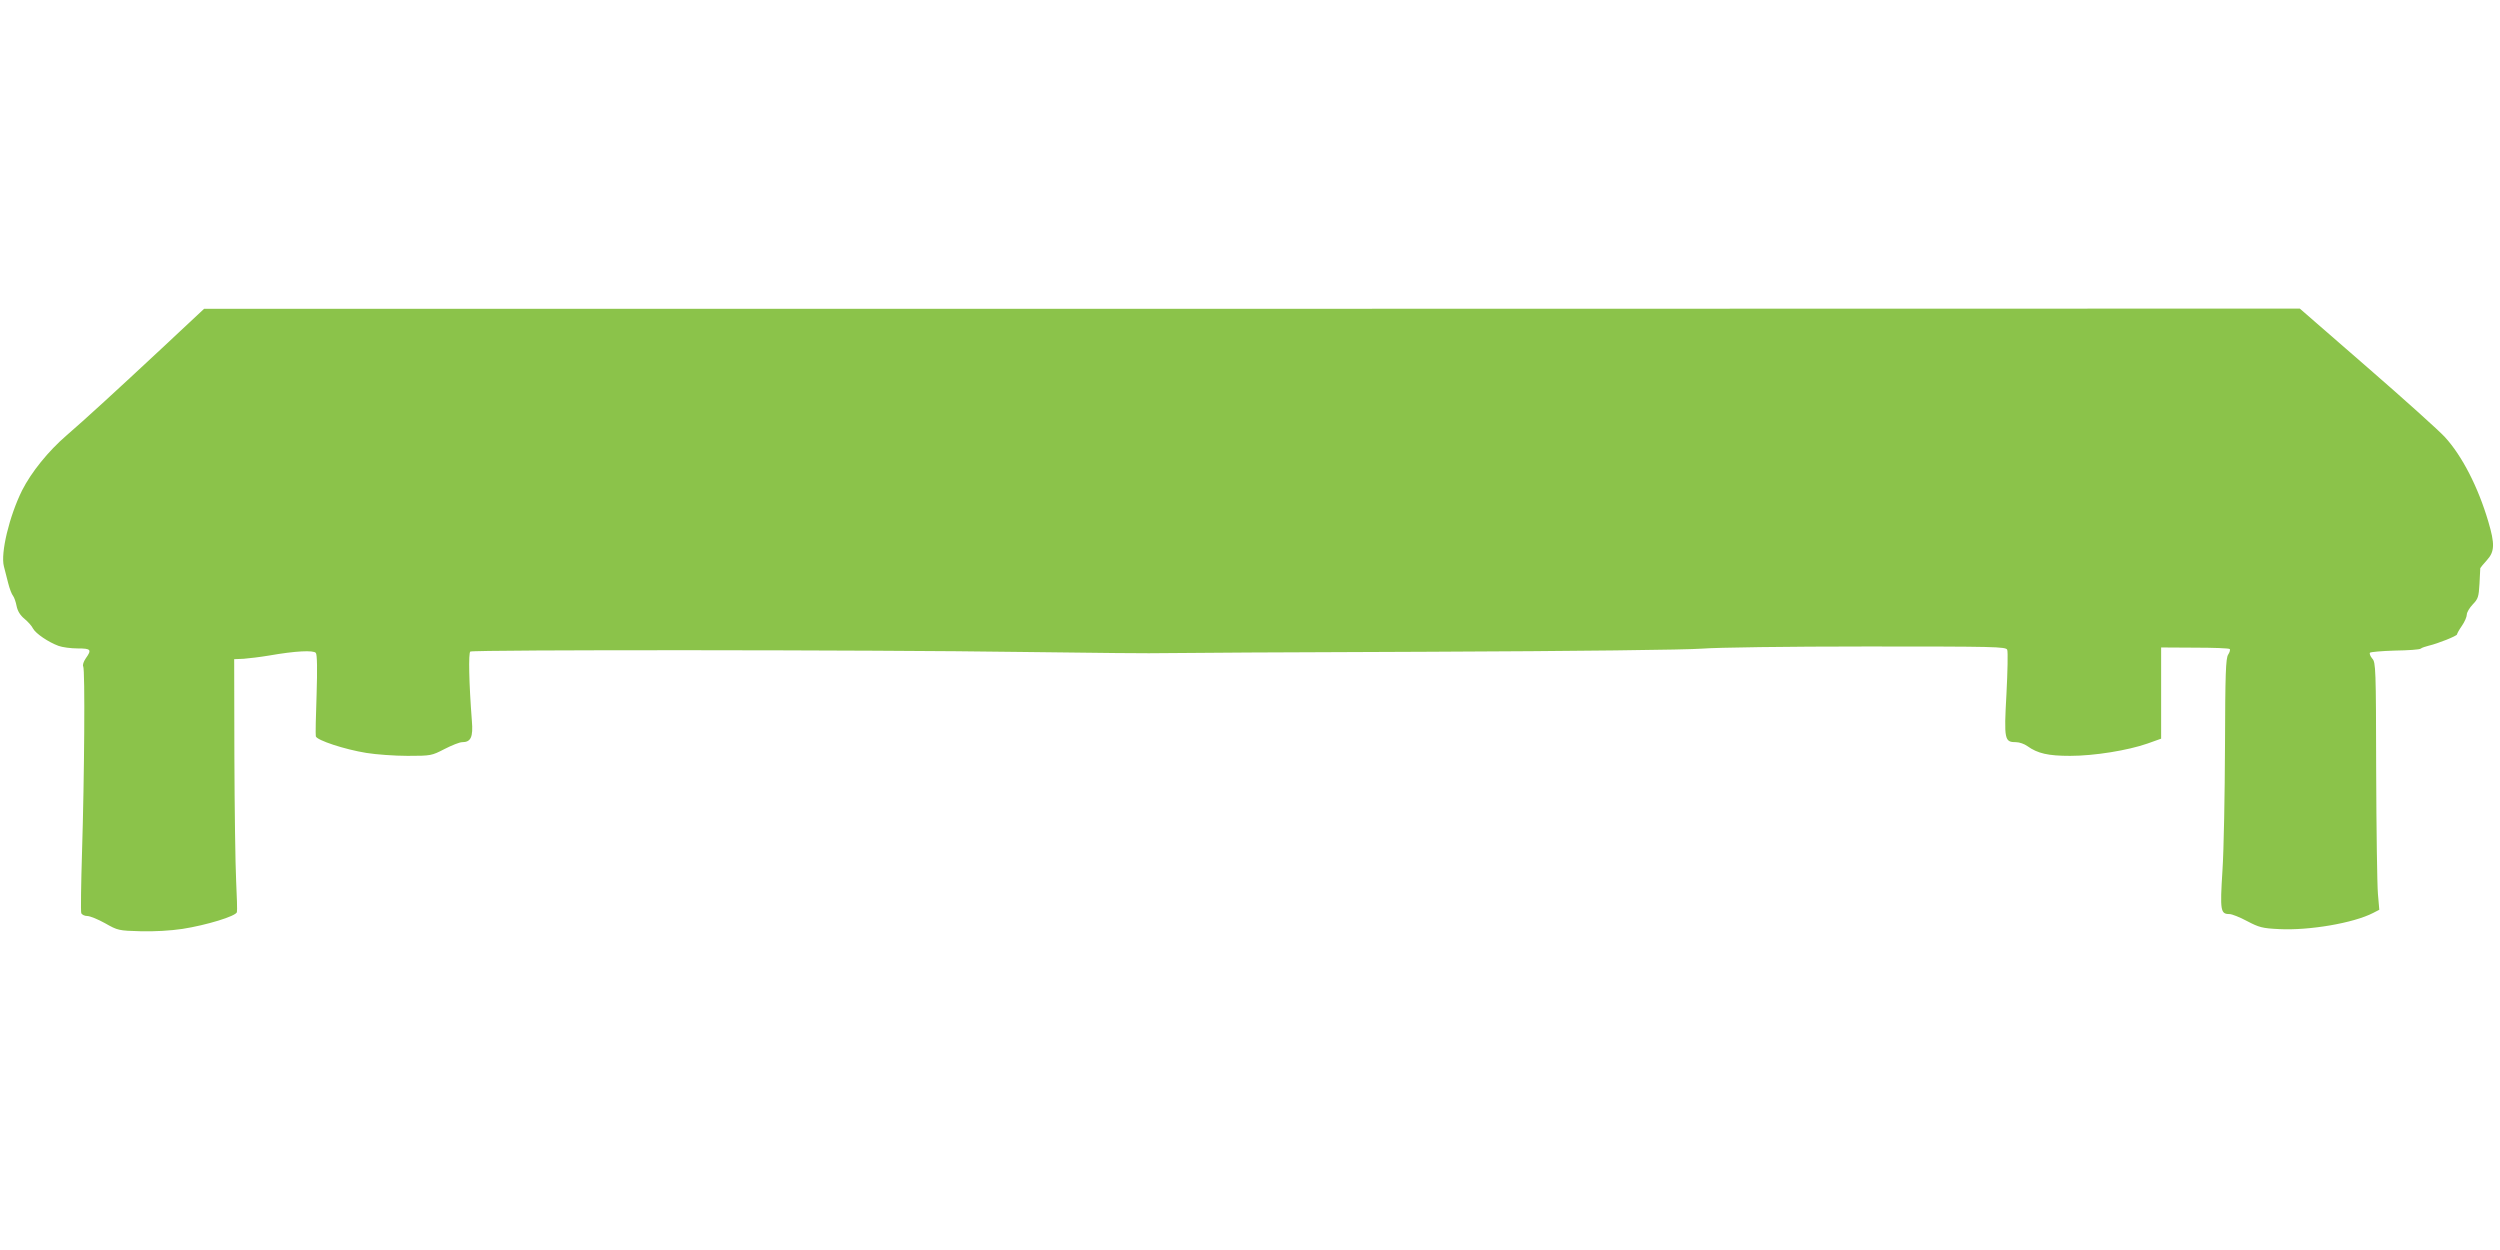 <?xml version="1.0" standalone="no"?>
<!DOCTYPE svg PUBLIC "-//W3C//DTD SVG 20010904//EN"
 "http://www.w3.org/TR/2001/REC-SVG-20010904/DTD/svg10.dtd">
<svg version="1.0" xmlns="http://www.w3.org/2000/svg"
 width="1280pt" height="640pt" viewBox="0 0 1280 640"
 preserveAspectRatio="xMidYMid meet">
<g transform="translate(0,640) scale(0.1,-0.1)"
fill="#8bc34a" stroke="none">
<path d="M830 4618 c-238 -222 -394 -365 -489 -447 -94 -81 -181 -189 -228
-282 -65 -131 -111 -321 -93 -389 5 -19 15 -58 22 -86 7 -28 18 -57 25 -65 6
-8 14 -31 18 -52 5 -25 18 -47 40 -65 18 -15 38 -37 44 -50 14 -26 79 -70 131
-89 19 -7 63 -13 98 -13 68 0 73 -6 41 -51 -11 -16 -17 -34 -13 -41 10 -15 6
-565 -6 -950 -5 -164 -7 -304 -4 -313 3 -8 17 -15 31 -15 14 0 55 -17 91 -37
65 -37 70 -38 182 -41 69 -2 154 3 214 12 122 19 274 65 279 86 2 8 0 80 -4
160 -4 80 -8 368 -9 640 l-1 495 48 2 c26 2 86 9 133 17 131 23 226 28 237 13
7 -7 8 -86 4 -212 -4 -110 -6 -207 -4 -215 5 -20 147 -67 259 -85 49 -8 144
-15 211 -15 120 0 123 1 189 35 37 19 77 35 90 35 45 0 57 26 50 109 -15 195
-18 348 -8 355 17 10 2073 9 2822 -2 360 -5 691 -8 735 -6 44 1 652 5 1350 7
758 3 1322 10 1400 16 75 6 433 11 843 11 659 0 713 -1 719 -17 4 -9 2 -112
-4 -227 -13 -235 -10 -246 50 -246 16 0 42 -9 57 -20 53 -38 107 -50 219 -50
124 0 296 28 396 63 l70 25 0 234 0 233 172 -1 c95 0 176 -3 179 -7 4 -3 0
-17 -8 -29 -12 -19 -15 -97 -16 -468 -1 -245 -6 -531 -13 -637 -13 -207 -10
-223 36 -223 12 0 53 -16 90 -36 61 -32 78 -37 164 -41 154 -8 382 31 482 83
l31 16 -7 81 c-4 45 -8 330 -9 634 -1 520 -2 552 -20 571 -10 12 -15 25 -12
30 3 4 60 9 127 11 68 1 128 5 133 10 6 5 25 11 41 15 47 11 145 50 145 58 0
4 11 24 25 44 14 20 25 46 25 57 0 12 14 35 31 53 27 28 30 38 34 105 2 41 4
76 4 80 1 3 16 21 34 41 40 44 41 83 7 198 -52 176 -134 336 -222 432 -29 32
-208 193 -398 358 l-345 300 -5365 -1 -5365 0 -215 -201z"/>
</g>
</svg>

